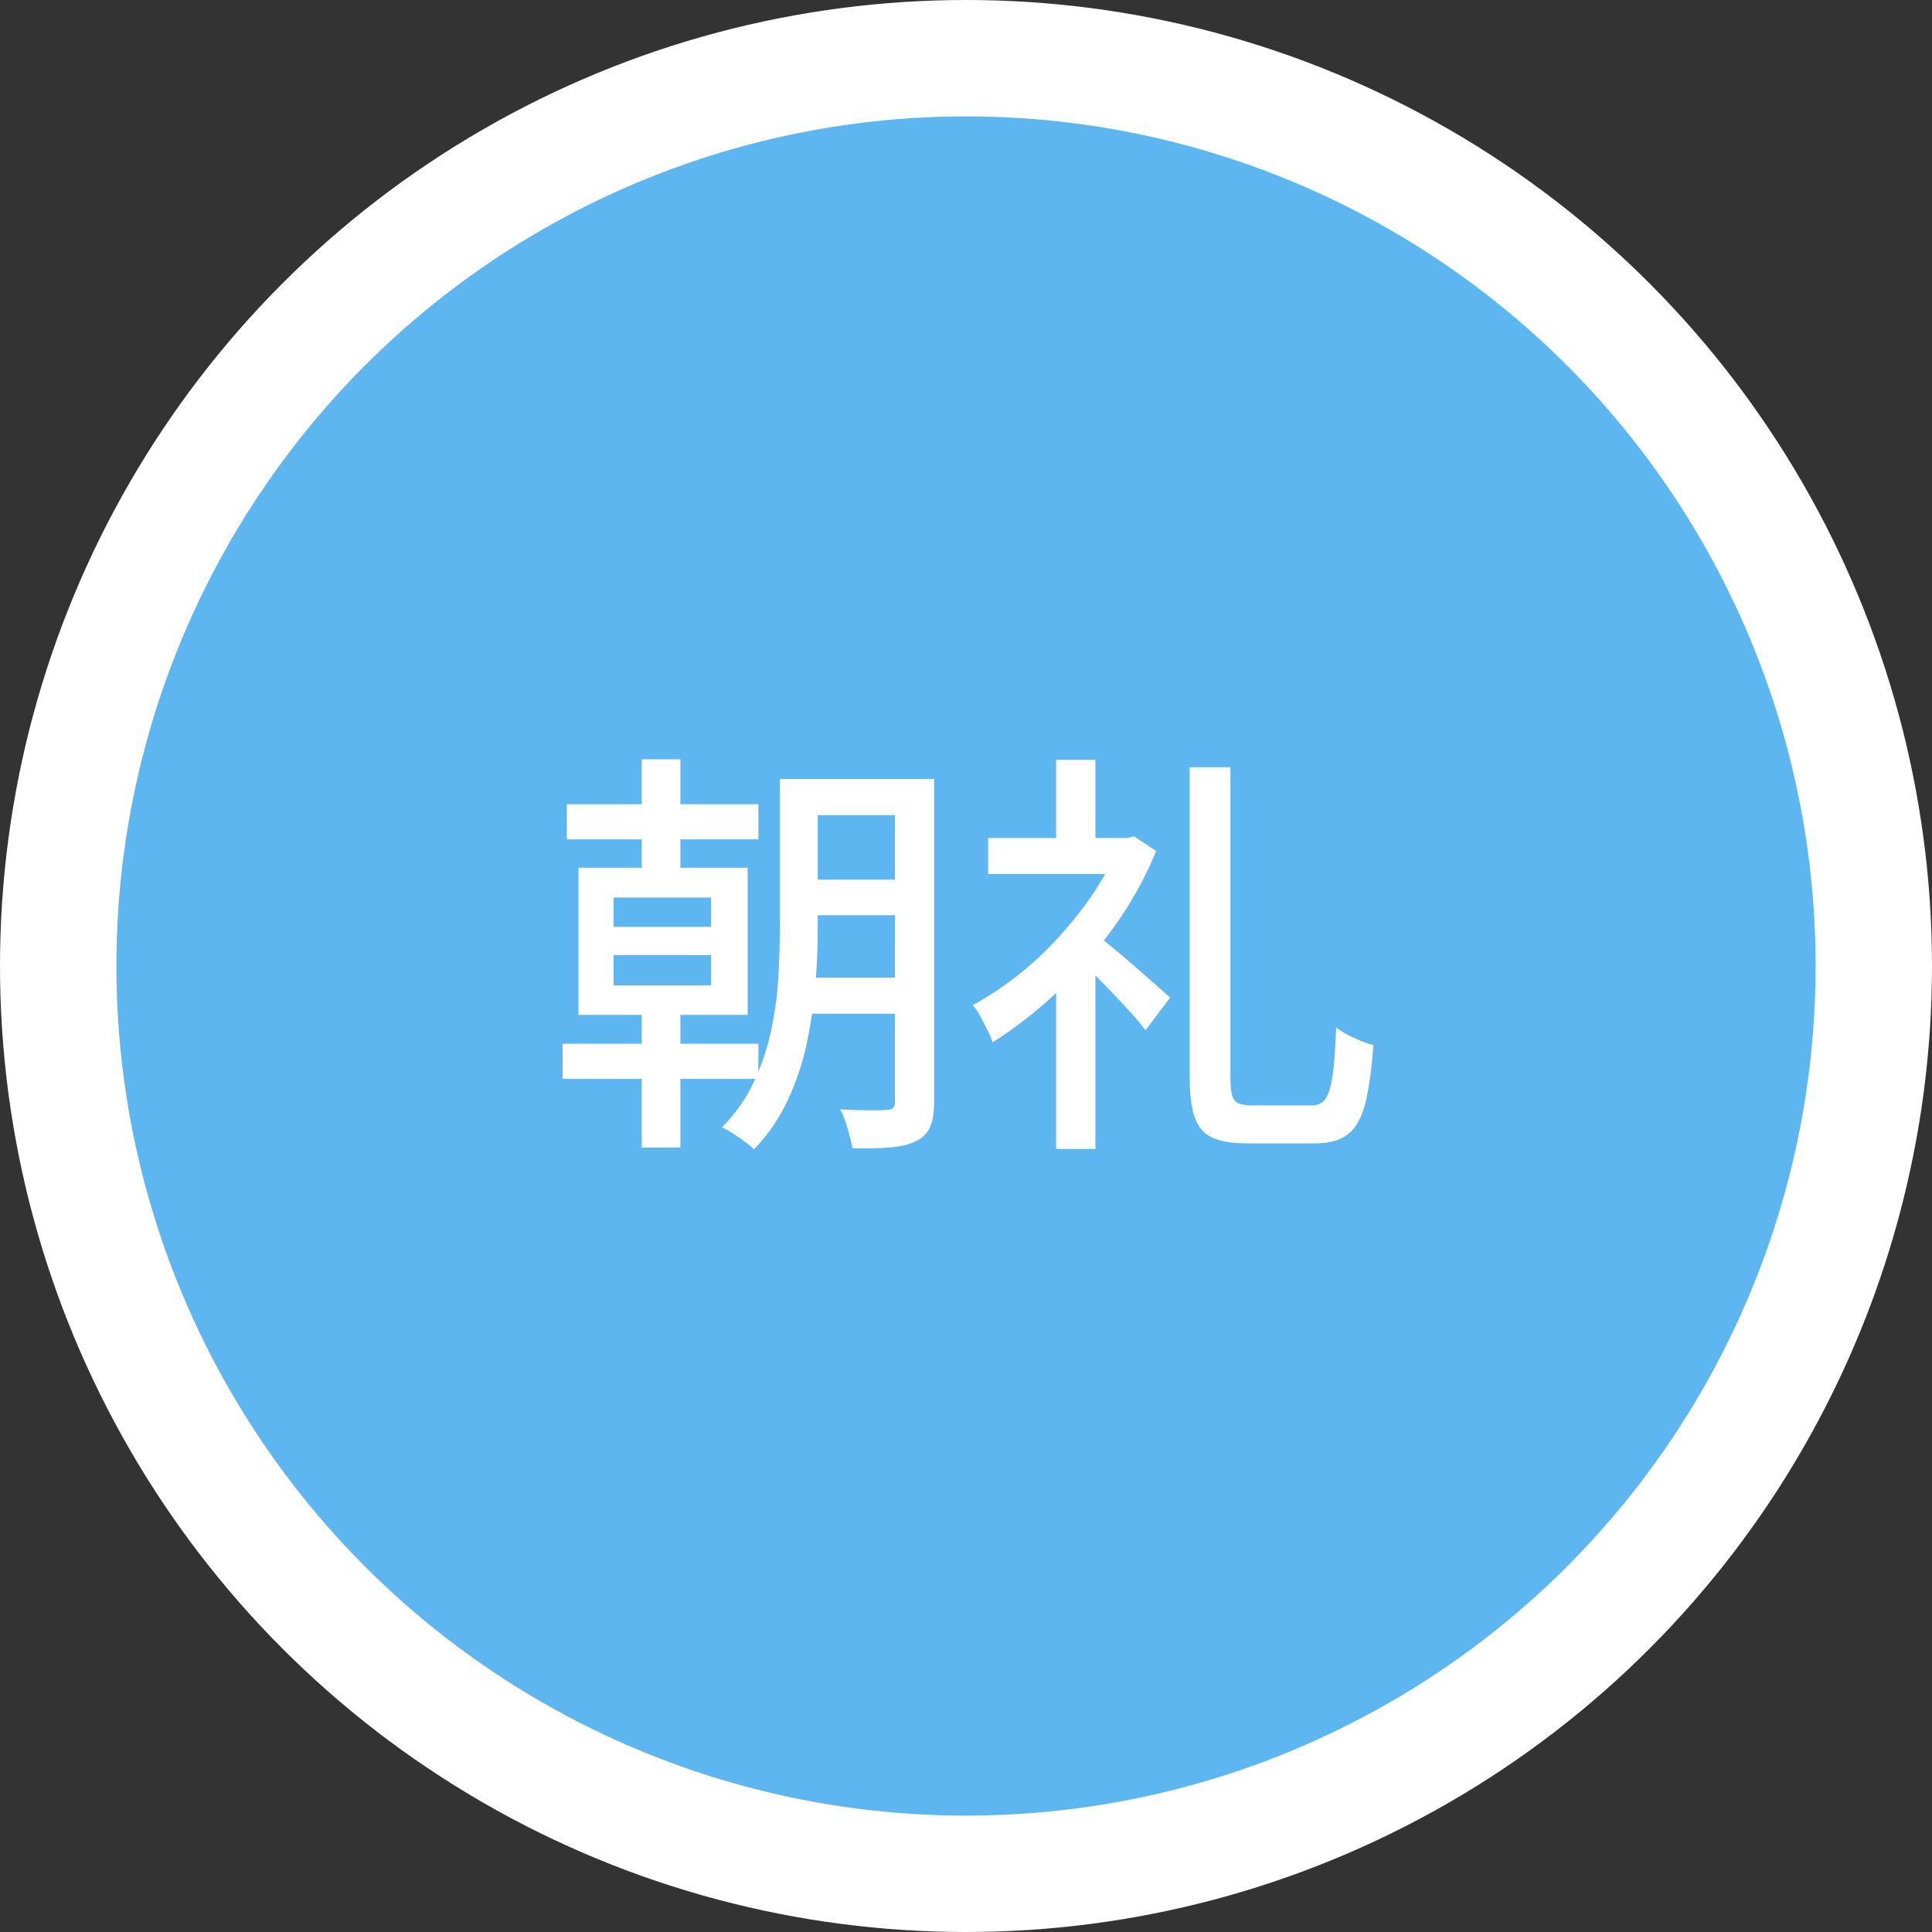 <?xml version="1.0" encoding="UTF-8"?><svg id="_レイヤー_2" xmlns="http://www.w3.org/2000/svg" viewBox="0 0 83 83"><rect x="0" y="0" width="83" height="83" fill="#333333" stroke="none"/><defs><style>.cls-1{fill:#5eb6f1;stroke:#fff;stroke-miterlimit:10;stroke-width:5px;}.cls-2{fill:#fff;stroke-width:0px;}</style></defs><g id="PC_content"><circle class="cls-1" cx="41.5" cy="41.5" r="39"/><path class="cls-2" d="M24.17,44.84h8.41v1.51h-8.41v-1.51ZM24.35,34.55h8.23v1.51h-8.23v-1.51ZM24.85,37.28h7.27v6.32h-7.27v-6.32ZM26.36,38.56v1.26h4.19v-1.26h-4.19ZM26.36,41.03v1.3h4.19v-1.3h-4.19ZM27.57,32.62h1.66v5.24h-1.66v-5.24ZM27.57,42.57h1.66v6.73h-1.66v-6.73ZM33.51,33.47h1.62v6.48c0,.72-.03,1.5-.1,2.34s-.19,1.68-.37,2.53c-.18.85-.45,1.66-.82,2.45-.37.79-.85,1.49-1.45,2.11-.1-.11-.23-.22-.4-.34-.17-.12-.34-.24-.51-.35-.17-.11-.33-.2-.46-.26.58-.59,1.03-1.23,1.36-1.94.33-.7.58-1.43.74-2.18s.27-1.5.31-2.24c.05-.74.07-1.45.07-2.12v-6.48ZM34.28,42h5.04v1.55h-5.04v-1.55ZM34.32,33.47h4.99v1.55h-4.99v-1.55ZM34.32,37.79h4.99v1.53h-4.99v-1.53ZM38.46,33.47h1.67v13.86c0,.46-.06.82-.17,1.08-.11.26-.31.47-.6.61-.28.14-.63.23-1.07.27-.44.04-.99.05-1.67.04-.02-.14-.06-.32-.12-.52-.05-.2-.11-.41-.18-.62-.07-.21-.14-.39-.23-.53.43.02.84.04,1.23.04s.65,0,.77-.02c.13,0,.23-.03.28-.08.05-.05.08-.15.08-.3v-13.82Z"/><path class="cls-2" d="M48.09,36h.34l.29-.07.95.63c-.47,1.15-1.08,2.25-1.83,3.29-.75,1.04-1.58,1.98-2.48,2.82s-1.81,1.54-2.72,2.11c-.05-.16-.12-.34-.23-.55s-.21-.41-.31-.6c-.11-.19-.21-.34-.31-.45.65-.35,1.28-.77,1.91-1.26.62-.49,1.22-1.04,1.77-1.65.56-.61,1.06-1.24,1.51-1.91s.81-1.34,1.09-2.02v-.32ZM42.45,36h6.08v1.55h-6.08v-1.55ZM45.37,32.64h1.69v4.1h-1.69v-4.1ZM45.37,41.71l1.69-2.02v9.67h-1.69v-7.65ZM46.92,40c.16.12.39.31.71.57.32.26.65.54,1.01.85.35.31.68.6.98.86.3.26.52.46.65.58l-1.06,1.4c-.17-.23-.39-.5-.68-.81-.28-.31-.58-.63-.9-.96s-.62-.64-.92-.93-.54-.52-.73-.7l.94-.86ZM51.11,32.96h1.75v13.36c0,.49.06.81.17.95.11.14.37.22.77.22h2.54c.28,0,.48-.1.61-.29s.23-.53.3-1.01c.07-.48.12-1.16.15-2.05.2.16.46.31.77.45s.59.25.83.31c-.07,1.03-.19,1.86-.34,2.48-.16.62-.4,1.07-.74,1.34-.34.27-.82.4-1.44.4h-2.9c-.64,0-1.13-.08-1.49-.24-.36-.16-.61-.45-.76-.86s-.22-.99-.22-1.72v-13.34Z"/></g></svg>
